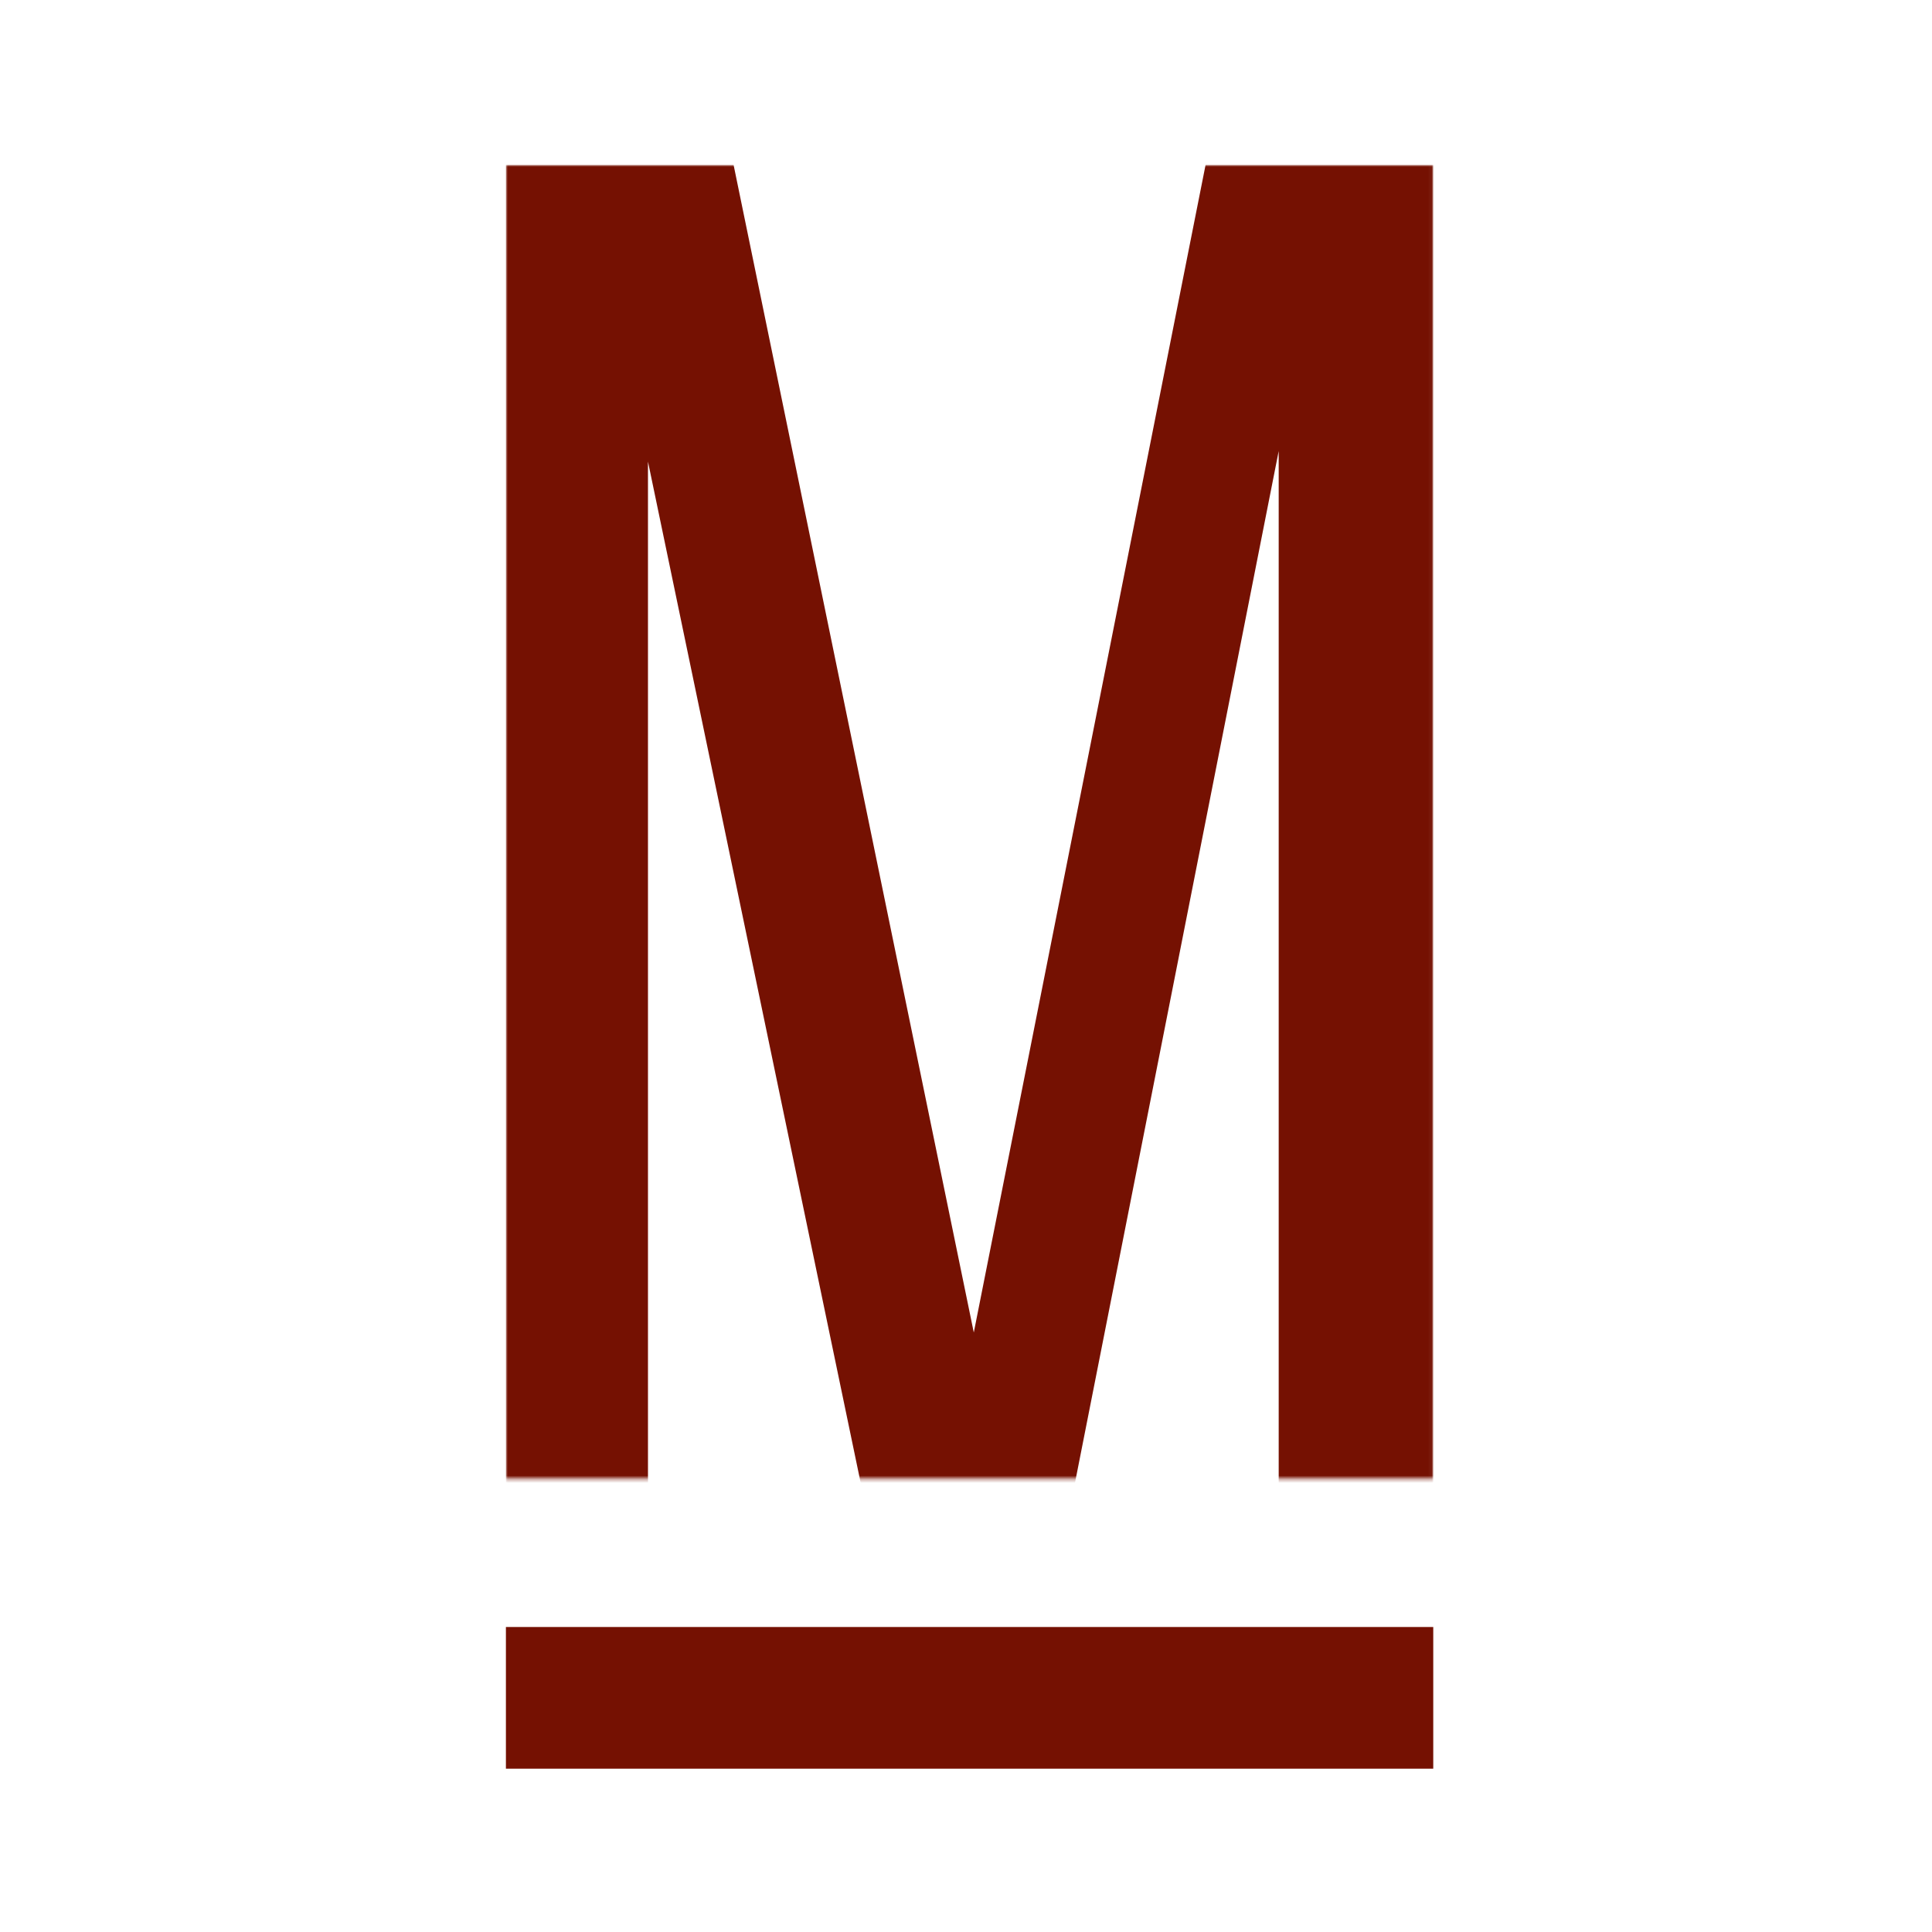 <?xml version="1.0" encoding="UTF-8"?> <svg xmlns="http://www.w3.org/2000/svg" width="527" height="527" viewBox="0 0 527 527" fill="none"><path d="M390.954 443.805H138V482.453H390.954V443.805Z" fill="#751102"></path><mask id="mask0_2449_245" style="mask-type:luminance" maskUnits="userSpaceOnUse" x="138" y="45" width="253" height="359"><path d="M390.954 45H138V403.334H390.954V45Z" fill="white"></path></mask><g mask="url(#mask0_2449_245)"><path d="M242.84 443.232L176.75 125.909V443.806H138V45H200.108L265.625 363.471L328.846 45H390.954V443.806H348.795V123.04L285.573 443.232H242.84Z" fill="#751102"></path></g></svg> 